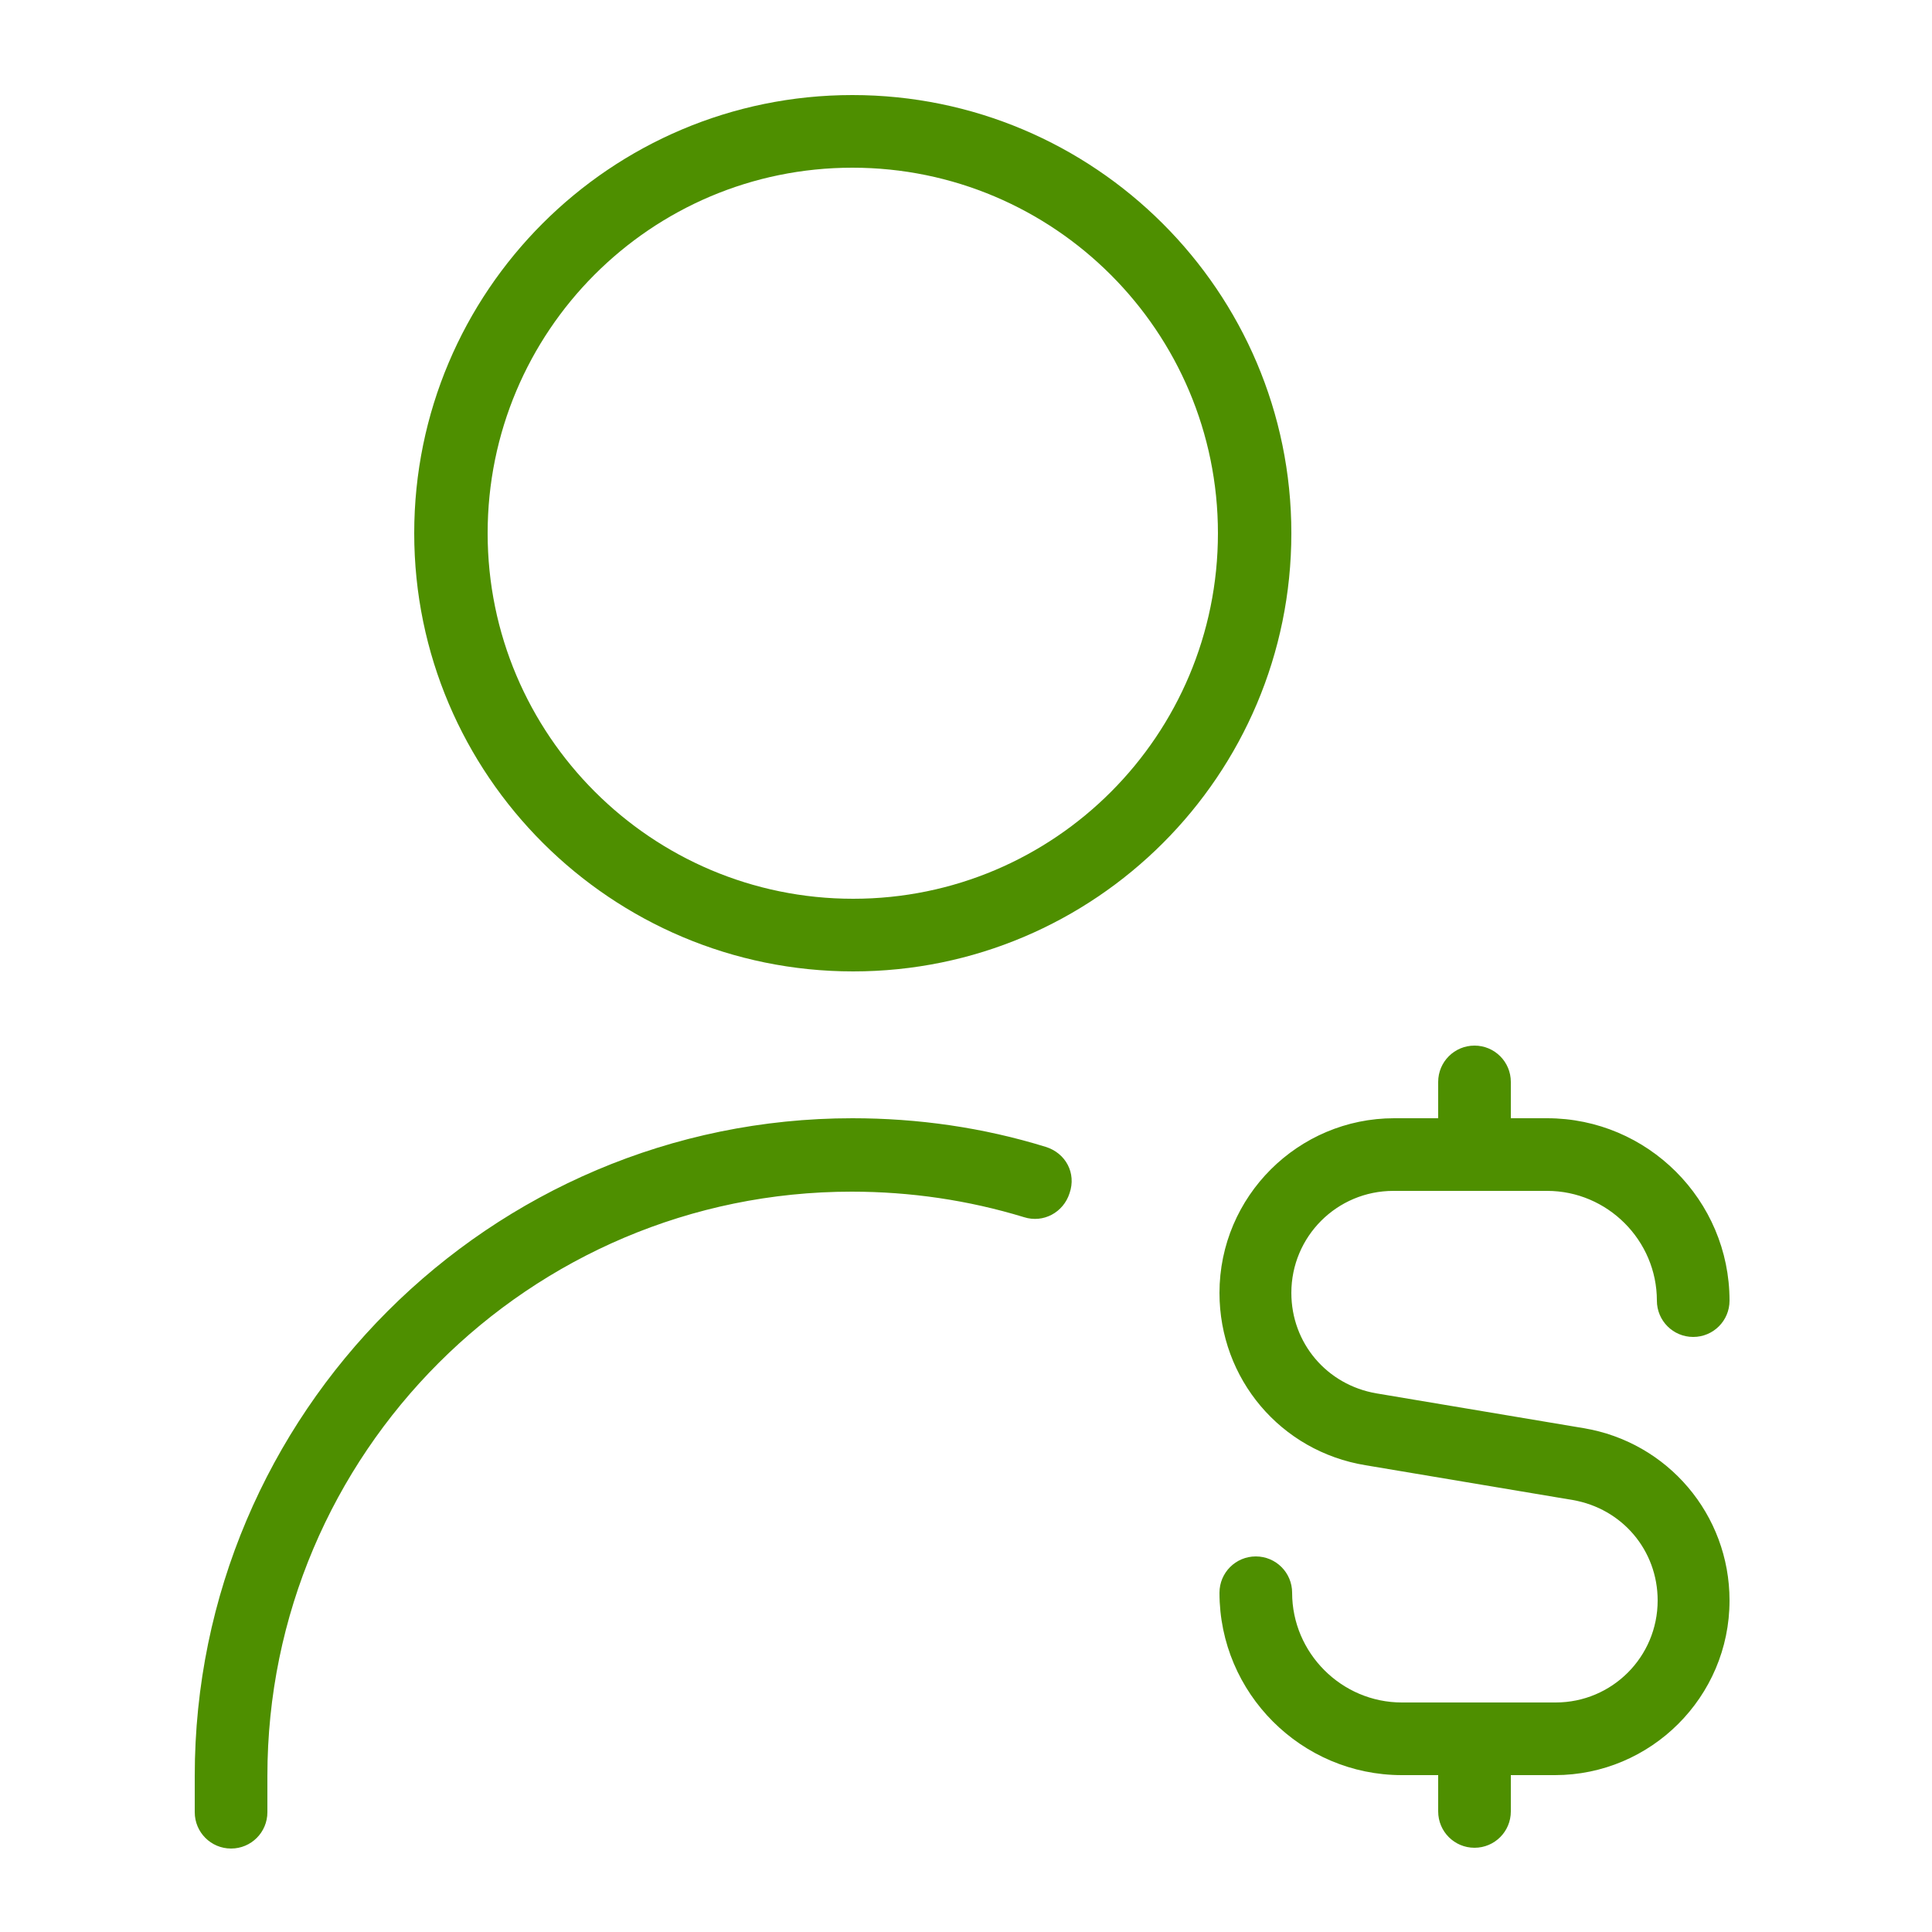 <?xml version="1.0" encoding="UTF-8"?> <svg xmlns="http://www.w3.org/2000/svg" xmlns:xlink="http://www.w3.org/1999/xlink" version="1.1" id="Layer_1" x="0px" y="0px" viewBox="0 0 250 250" style="enable-background:new 0 0 250 250;" xml:space="preserve"> <style type="text/css"> .st0{fill:#4E8F00;} </style> <path class="st0" d="M223.8,207.1c0,12.5-10.2,22.6-22.6,22.6h-5.7v4.7c0,2.6-2.1,4.7-4.7,4.7s-4.7-2.1-4.7-4.7v-4.7h-4.7 c-13,0-23.6-10.6-23.6-23.6c0-2.6,2.1-4.7,4.7-4.7c2.6,0,4.7,2.1,4.7,4.7c0,7.8,6.4,14.2,14.2,14.2h19.9c7.3,0,13.2-5.9,13.2-13.2 c0-6.5-4.6-11.9-11-13l-26.8-4.5c-11-1.8-18.9-11.2-18.9-22.3c0-12.5,10.2-22.6,22.6-22.6h5.7v-4.7c0-2.6,2.1-4.7,4.7-4.7 s4.7,2.1,4.7,4.7v4.7h4.7c13,0,23.6,10.6,23.6,23.6c0,2.6-2.1,4.7-4.7,4.7s-4.7-2.1-4.7-4.7c0-7.8-6.4-14.2-14.2-14.2h-19.9 c-7.3,0-13.2,5.9-13.2,13.2c0,6.5,4.6,11.9,11,13l26.8,4.5C215.8,186.6,223.8,196,223.8,207.1z M167.1,69 c0,31.3-25.4,56.7-56.7,56.7S53.6,100.3,53.6,69S79,12.3,110.3,12.3S167.1,37.7,167.1,69z M157.6,69c0-26.1-21.2-47.3-47.3-47.3 S63.1,42.9,63.1,69s21.2,47.3,47.3,47.3S157.6,95.1,157.6,69z M135.3,148.4c-8.1-2.5-16.5-3.7-25-3.7c-46.9,0-85.1,38.2-85.1,85.1 v4.7c0,2.6,2.1,4.7,4.7,4.7s4.7-2.1,4.7-4.7v-4.7c0-41.7,33.9-75.6,75.6-75.6c7.6,0,15.1,1.1,22.3,3.3c2.5,0.8,5.1-0.6,5.9-3.1 C139.3,151.8,137.9,149.2,135.3,148.4L135.3,148.4z"></path> </svg> 